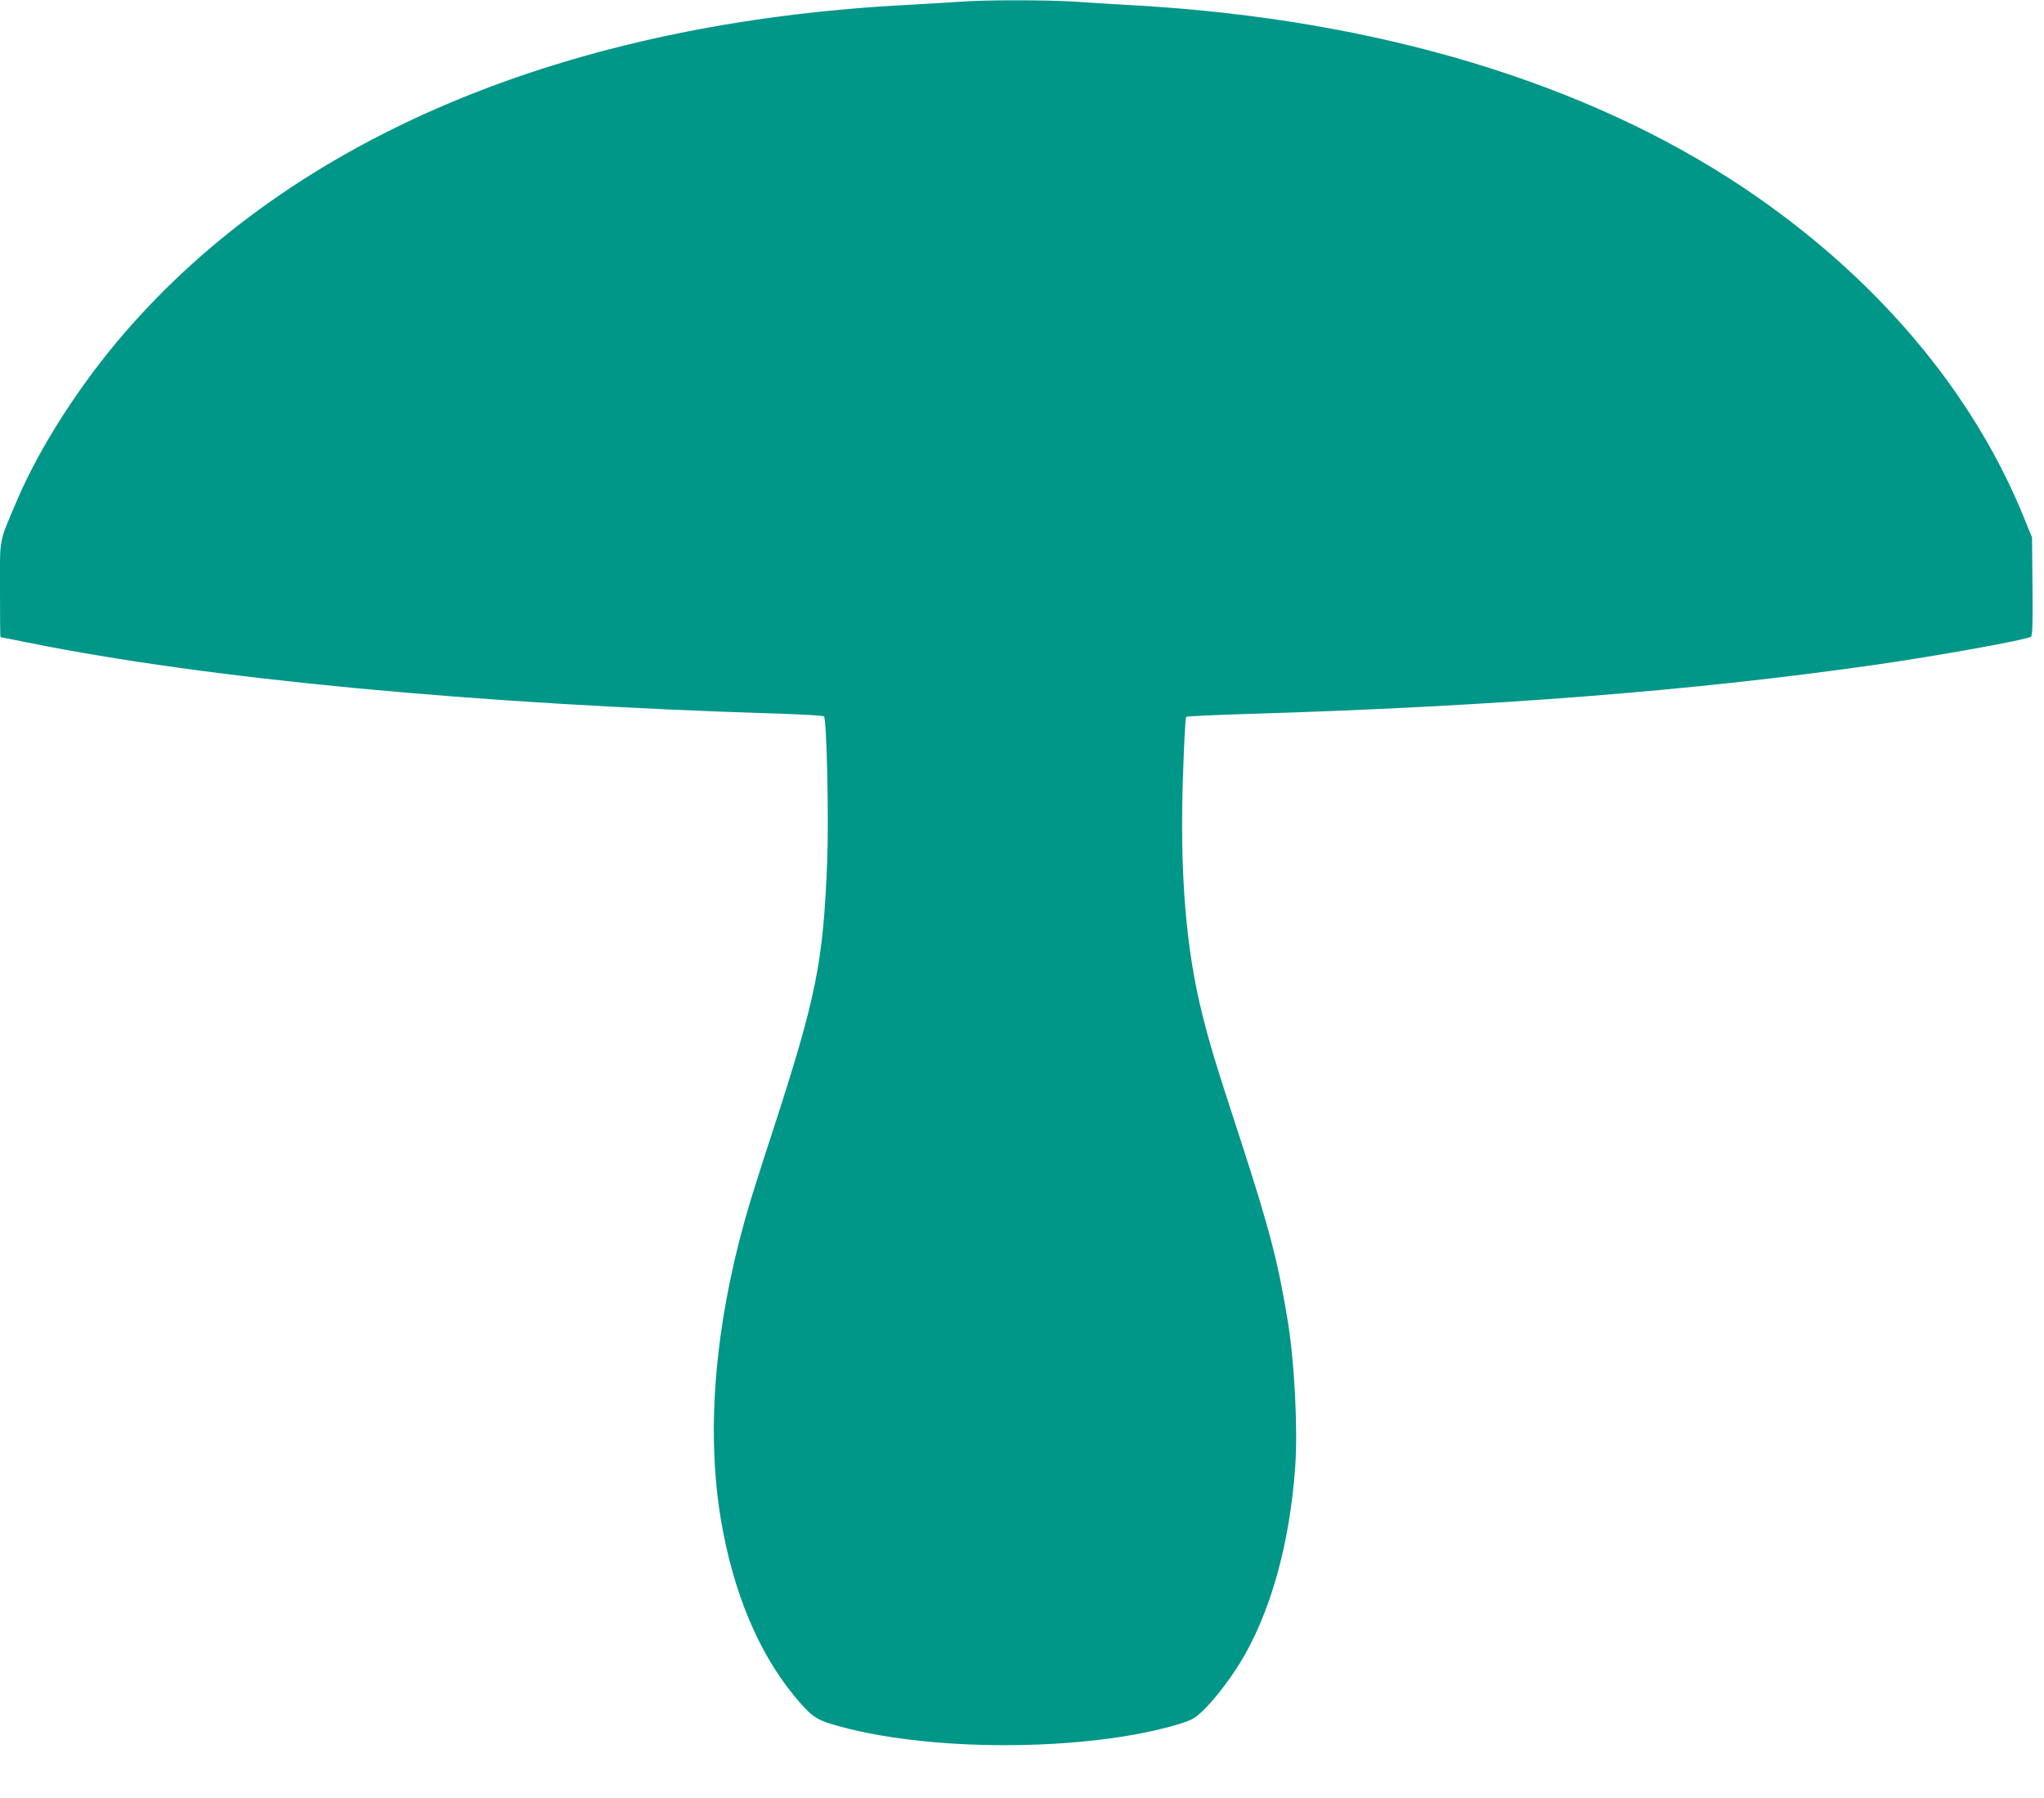 <?xml version="1.0" standalone="no"?>
<!DOCTYPE svg PUBLIC "-//W3C//DTD SVG 20010904//EN"
 "http://www.w3.org/TR/2001/REC-SVG-20010904/DTD/svg10.dtd">
<svg version="1.0" xmlns="http://www.w3.org/2000/svg"
 width="1280pt" height="1126pt" viewBox="0 0 1280 1126"
 preserveAspectRatio="xMidYMid meet">
<g transform="translate(0,1126) scale(0.1,-0.1)"
fill="#009688" stroke="none">
<path d="M6010 11249 c-52 -4 -194 -12 -315 -19 -2141 -109 -3856 -827 -4918
-2058 -276 -319 -527 -711 -666 -1035 -122 -288 -111 -232 -111 -570 0 -163 1
-297 3 -297 2 0 80 -15 173 -34 1130 -228 2796 -386 4707 -445 148 -5 272 -12
277 -17 17 -17 31 -646 20 -909 -25 -636 -68 -849 -345 -1700 -63 -192 -130
-404 -149 -470 -208 -710 -267 -1384 -171 -1954 76 -448 232 -823 455 -1096
99 -121 137 -151 234 -180 582 -178 1600 -177 2182 0 74 23 95 34 142 78 69
65 165 188 233 297 192 309 316 749 350 1236 17 244 -5 657 -47 914 -61 371
-116 580 -296 1134 -159 486 -190 591 -237 776 -106 420 -145 904 -122 1527 6
186 15 341 19 344 4 4 174 12 377 18 1545 47 2792 144 3930 307 400 57 958
158 983 177 10 8 12 74 10 316 l-3 306 -49 120 c-324 801 -937 1521 -1761
2072 -985 657 -2290 1050 -3785 1138 -140 8 -322 19 -405 25 -170 11 -572 11
-715 -1z"/>
</g>
</svg>

